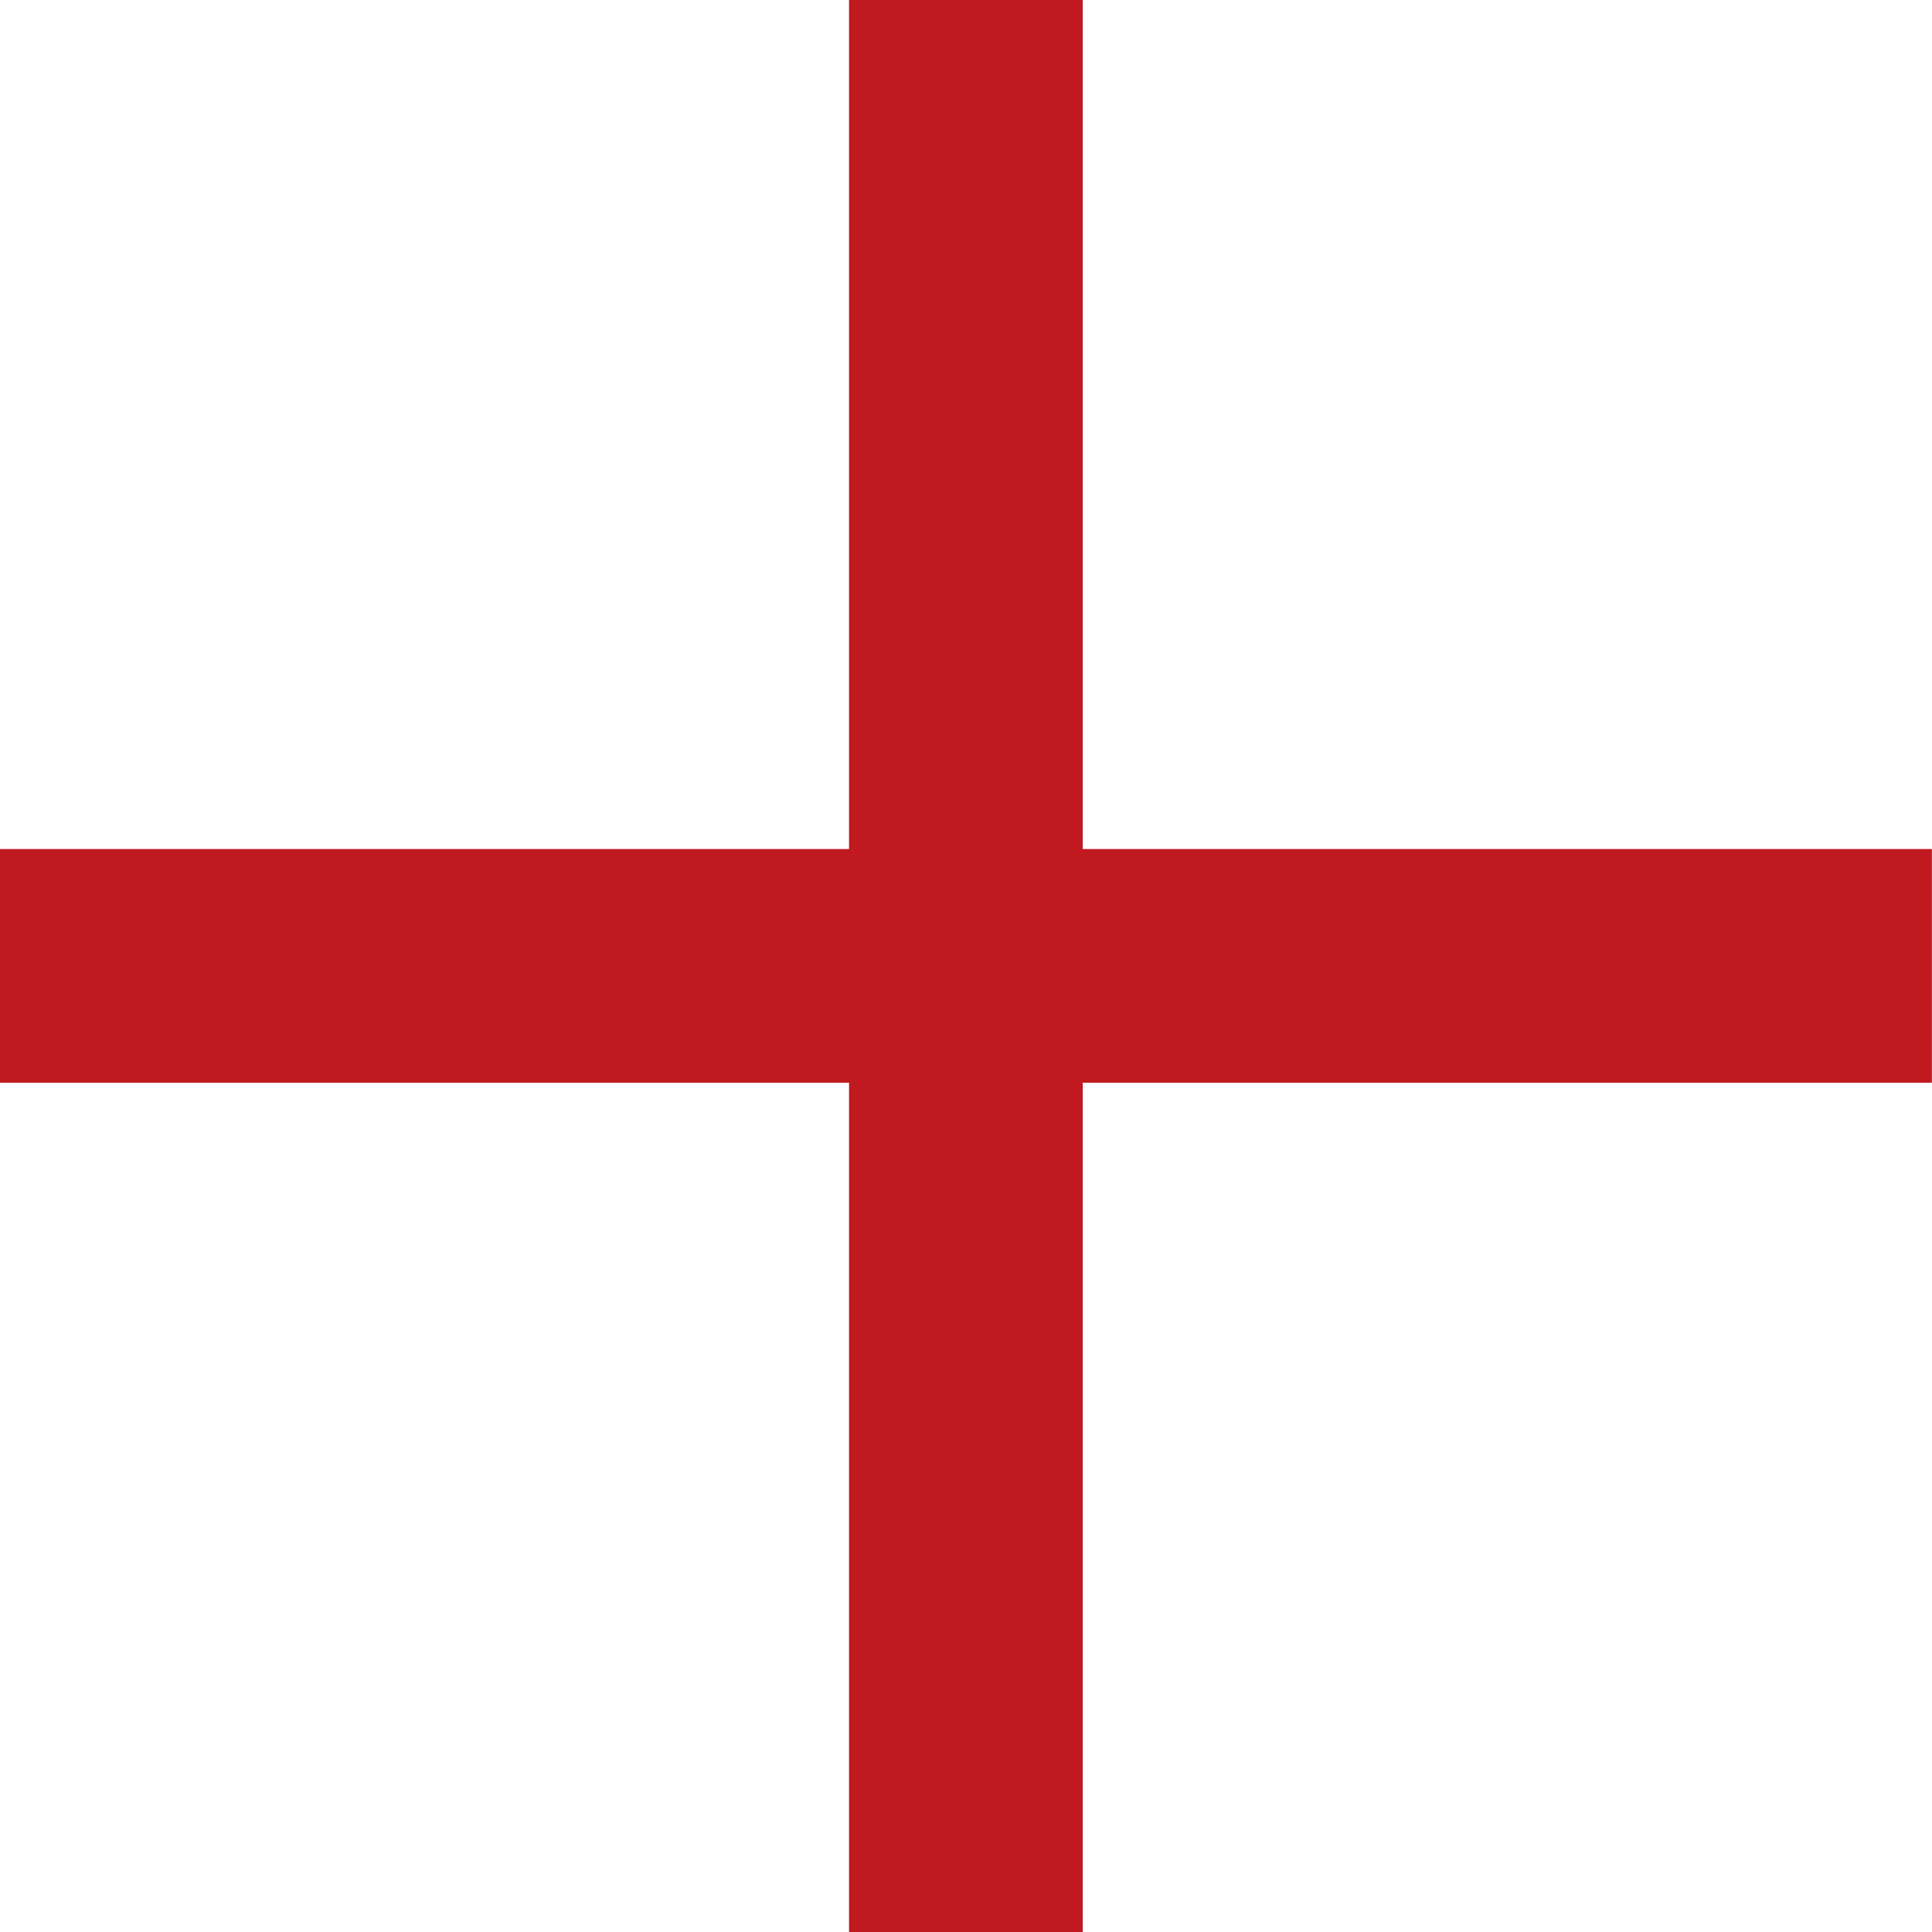 <svg xmlns="http://www.w3.org/2000/svg" width="16.534" height="16.534" viewBox="0 0 16.534 16.534">
  <g id="组_24929" data-name="组 24929" transform="translate(-671.452 -1502.22)">
    <path id="路径_29156" data-name="路径 29156" d="M1994.985-10885.006h-16.534" transform="translate(-1307 12395.492)" fill="none" stroke="#c01920" stroke-width="2"/>
    <path id="路径_29157" data-name="路径 29157" d="M16.534,0H0" transform="translate(679.718 1502.22) rotate(90)" fill="none" stroke="#c01920" stroke-width="2"/>
  </g>
</svg>
